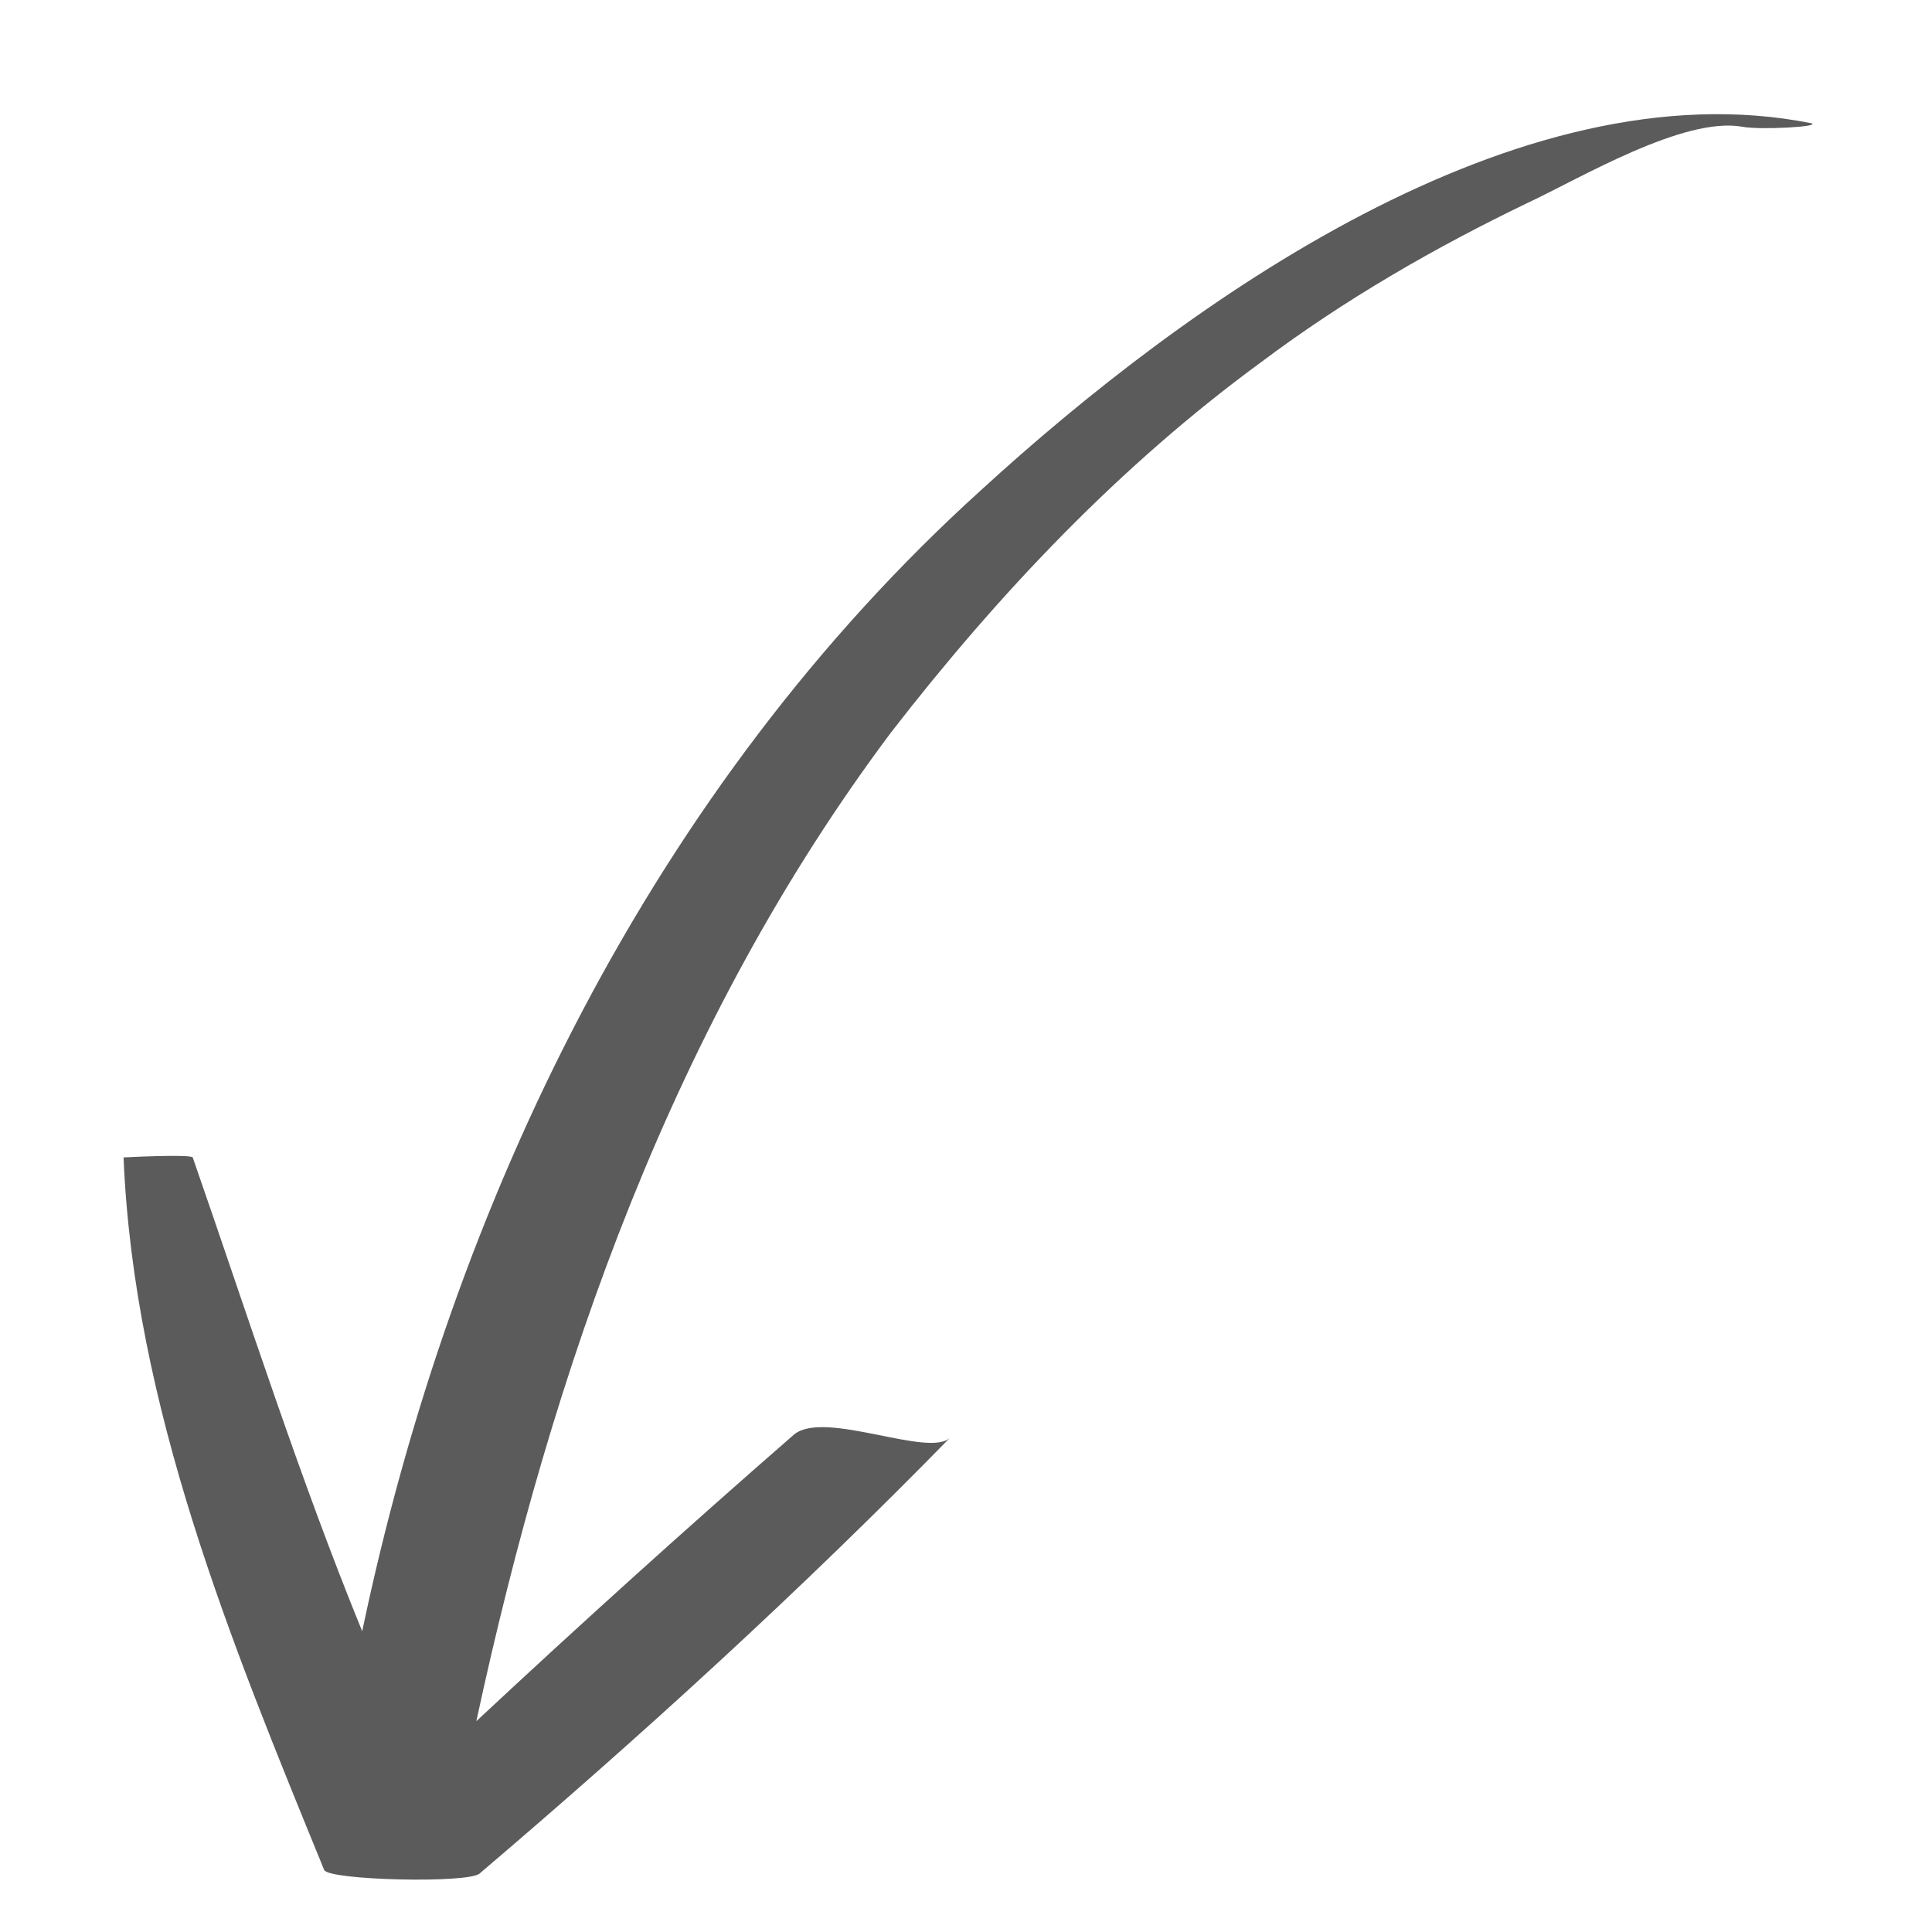 <svg width="512" height="512" viewBox="0 0 512 512" fill="none" xmlns="http://www.w3.org/2000/svg">
<path d="M461.705 33.583C446.123 30.833 418.625 47.332 404.877 53.748C380.129 65.663 356.298 79.412 334.299 95.911C296.719 123.408 264.639 157.322 236.225 193.986C178.48 270.979 146.399 362.638 126.234 456.13C153.732 430.465 182.146 404.801 210.56 380.053C218.809 373.637 246.307 386.469 251.807 380.969C212.393 421.299 170.23 459.796 127.151 496.459C124.401 499.209 86.821 498.293 85.904 495.543C61.156 435.048 35.492 372.72 32.742 306.726C32.742 306.726 50.157 305.809 51.074 306.726C65.739 348.889 79.488 391.968 95.987 432.298C119.818 318.641 172.98 208.651 260.056 129.824C314.134 80.329 402.127 17.084 480.037 32.666C482.787 33.583 466.288 34.499 461.705 33.583Z" fill="#5B5B5B"/>
</svg>
